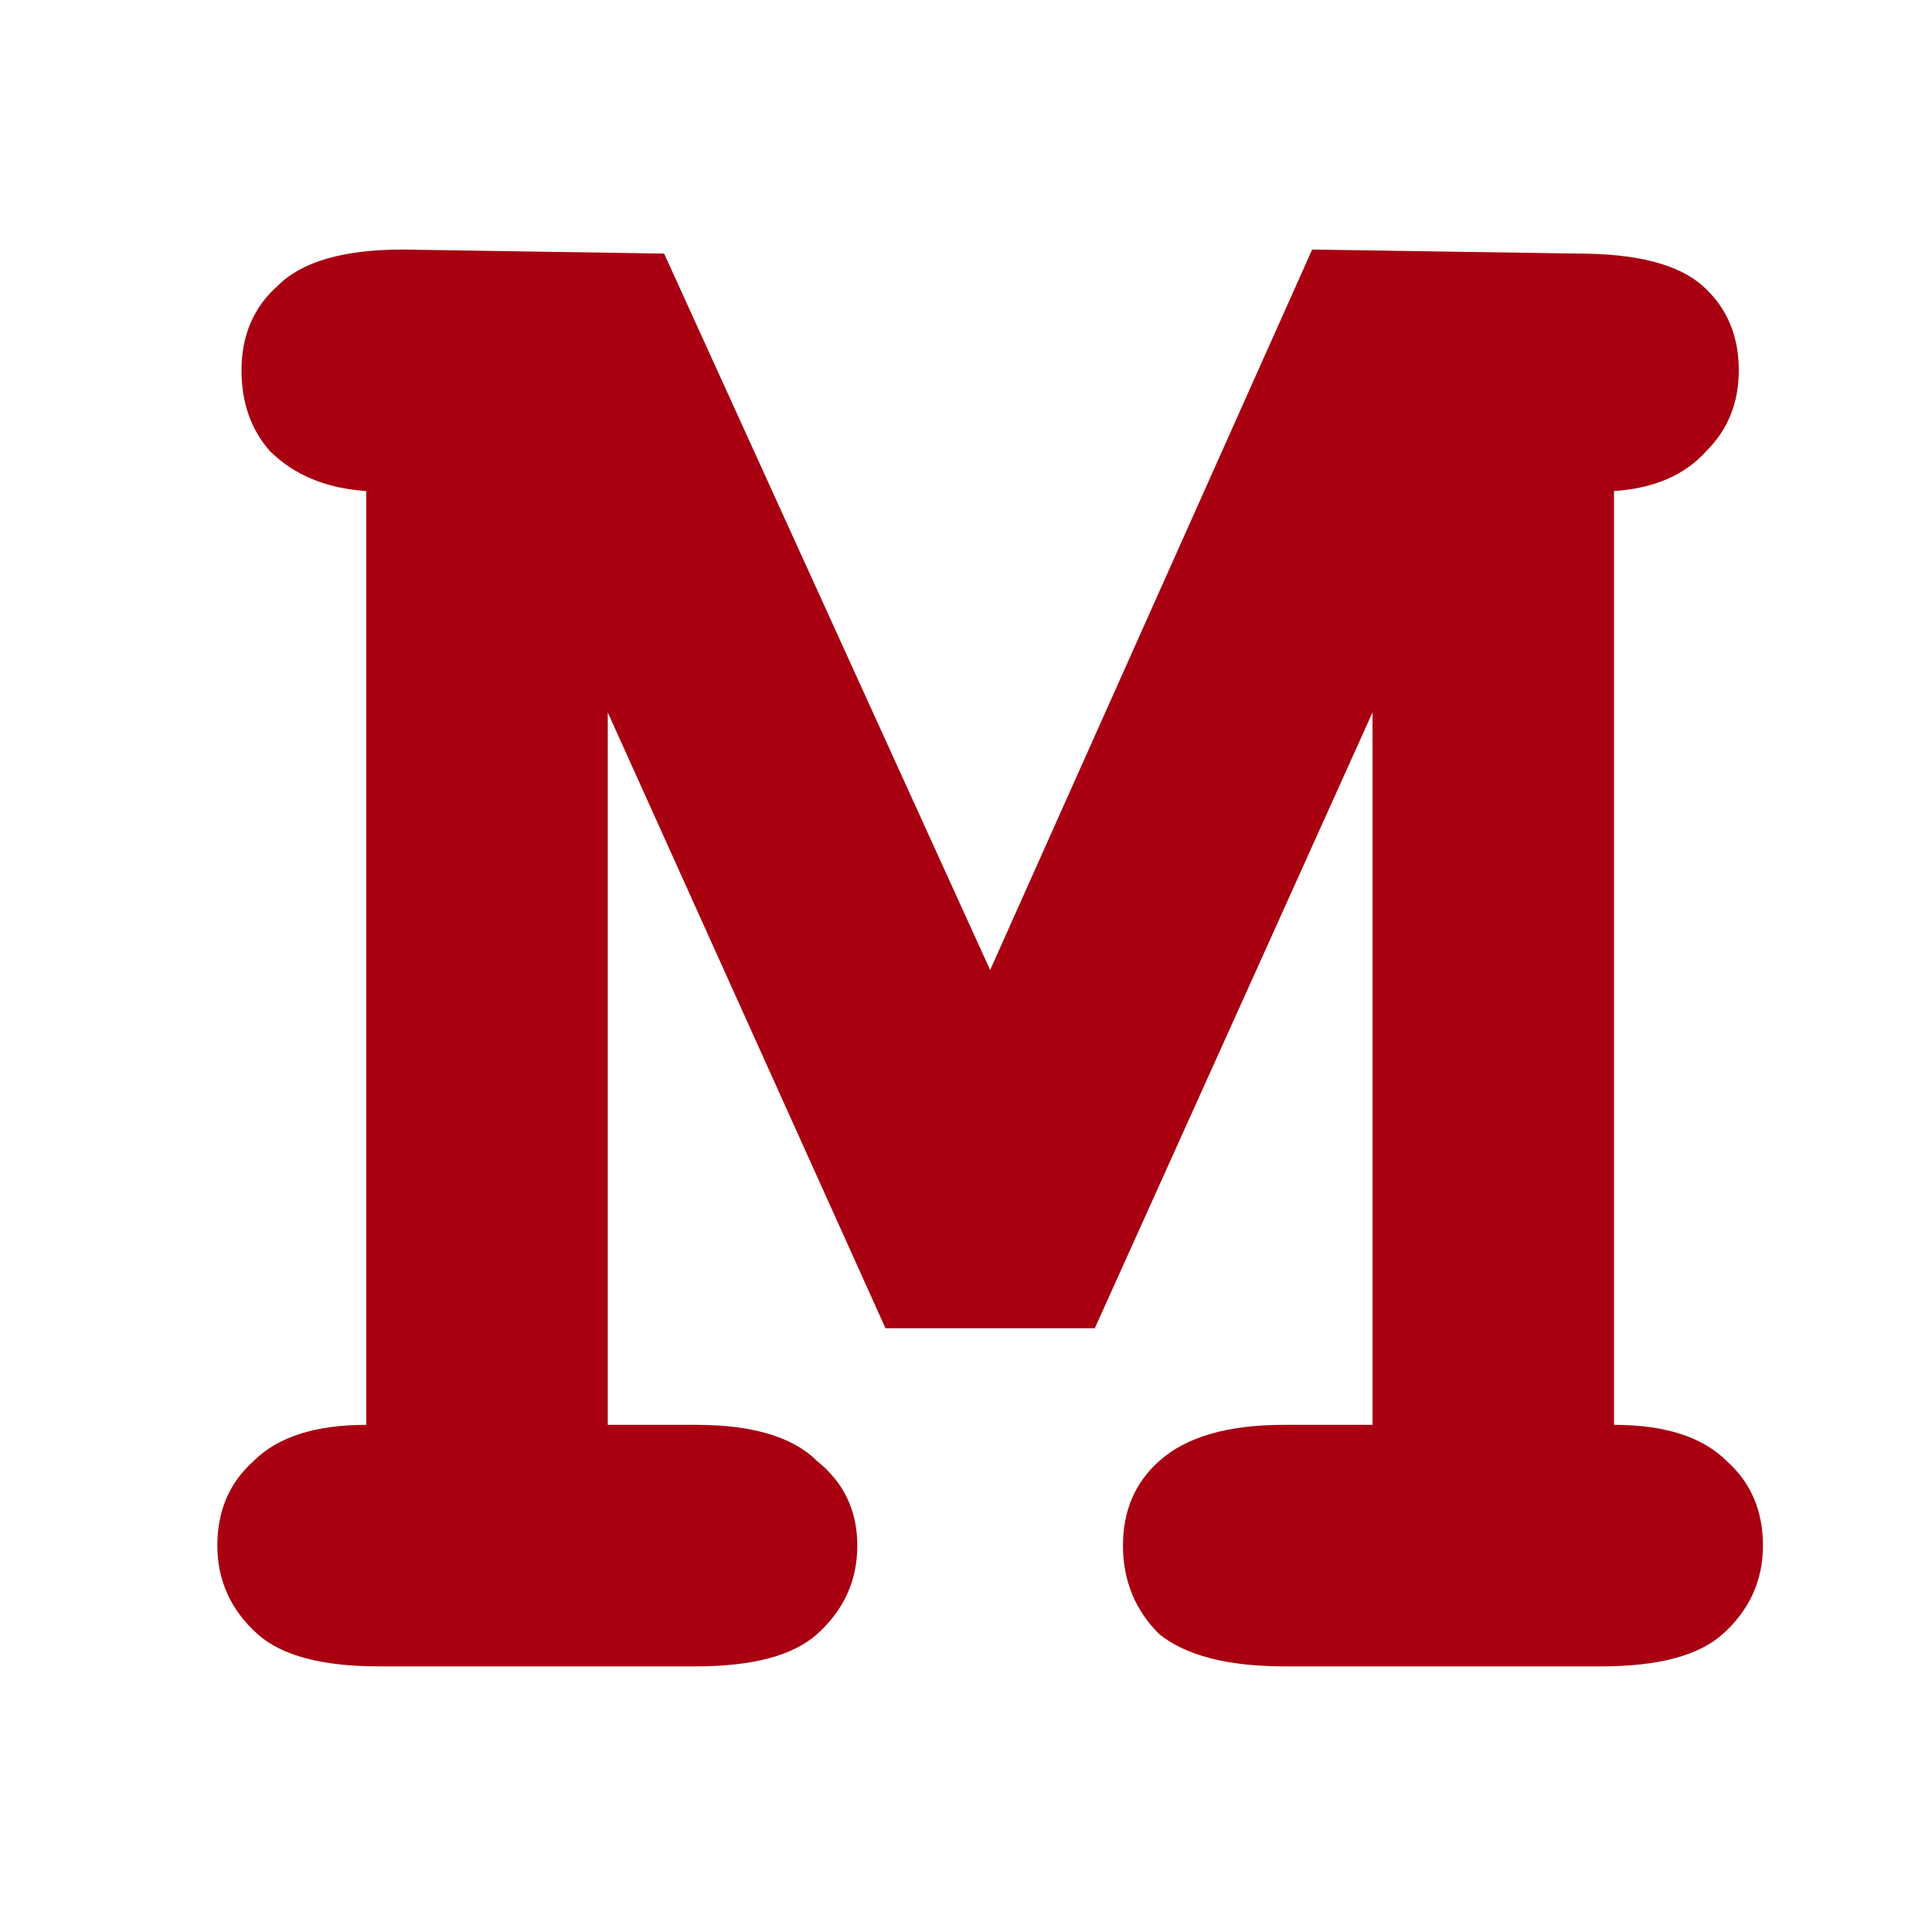 <svg version="1.2" xmlns="http://www.w3.org/2000/svg" viewBox="0 0 48 48" width="48" height="48">
	<title>logo (15)-svg</title>
	<style>
		.s0 { fill: #a80011 } 
	</style>
	<path id="Layer" class="s0" d="m15.1 17.7v17.7h2.2q2.1 0 3 0.9 1 0.8 1 2.1 0 1.3-1 2.2-0.9 0.8-3 0.8h-7.9q-2.1 0-3-0.8-1-0.9-1-2.2 0-1.3 0.9-2.1 0.9-0.9 2.8-0.9v-23.2q-1.5-0.1-2.4-1-0.7-0.8-0.7-2 0-1.3 0.9-2.1 0.9-0.9 3.1-0.9l6.5 0.1 8.1 17.8 8-17.9 6.6 0.1q2.2 0 3.1 0.8 0.9 0.8 0.9 2.1 0 1.2-0.8 2-0.8 0.9-2.3 1v23.2q1.9 0 2.8 0.9 0.9 0.8 0.9 2.1 0 1.3-1 2.2-0.9 0.8-3 0.8h-7.9q-2.1 0-3.1-0.8-0.9-0.9-0.9-2.2 0-1.3 0.9-2.1 1-0.9 3.1-0.9h2.2v-17.7l-6.9 15.3h-5.2z"/>
</svg>